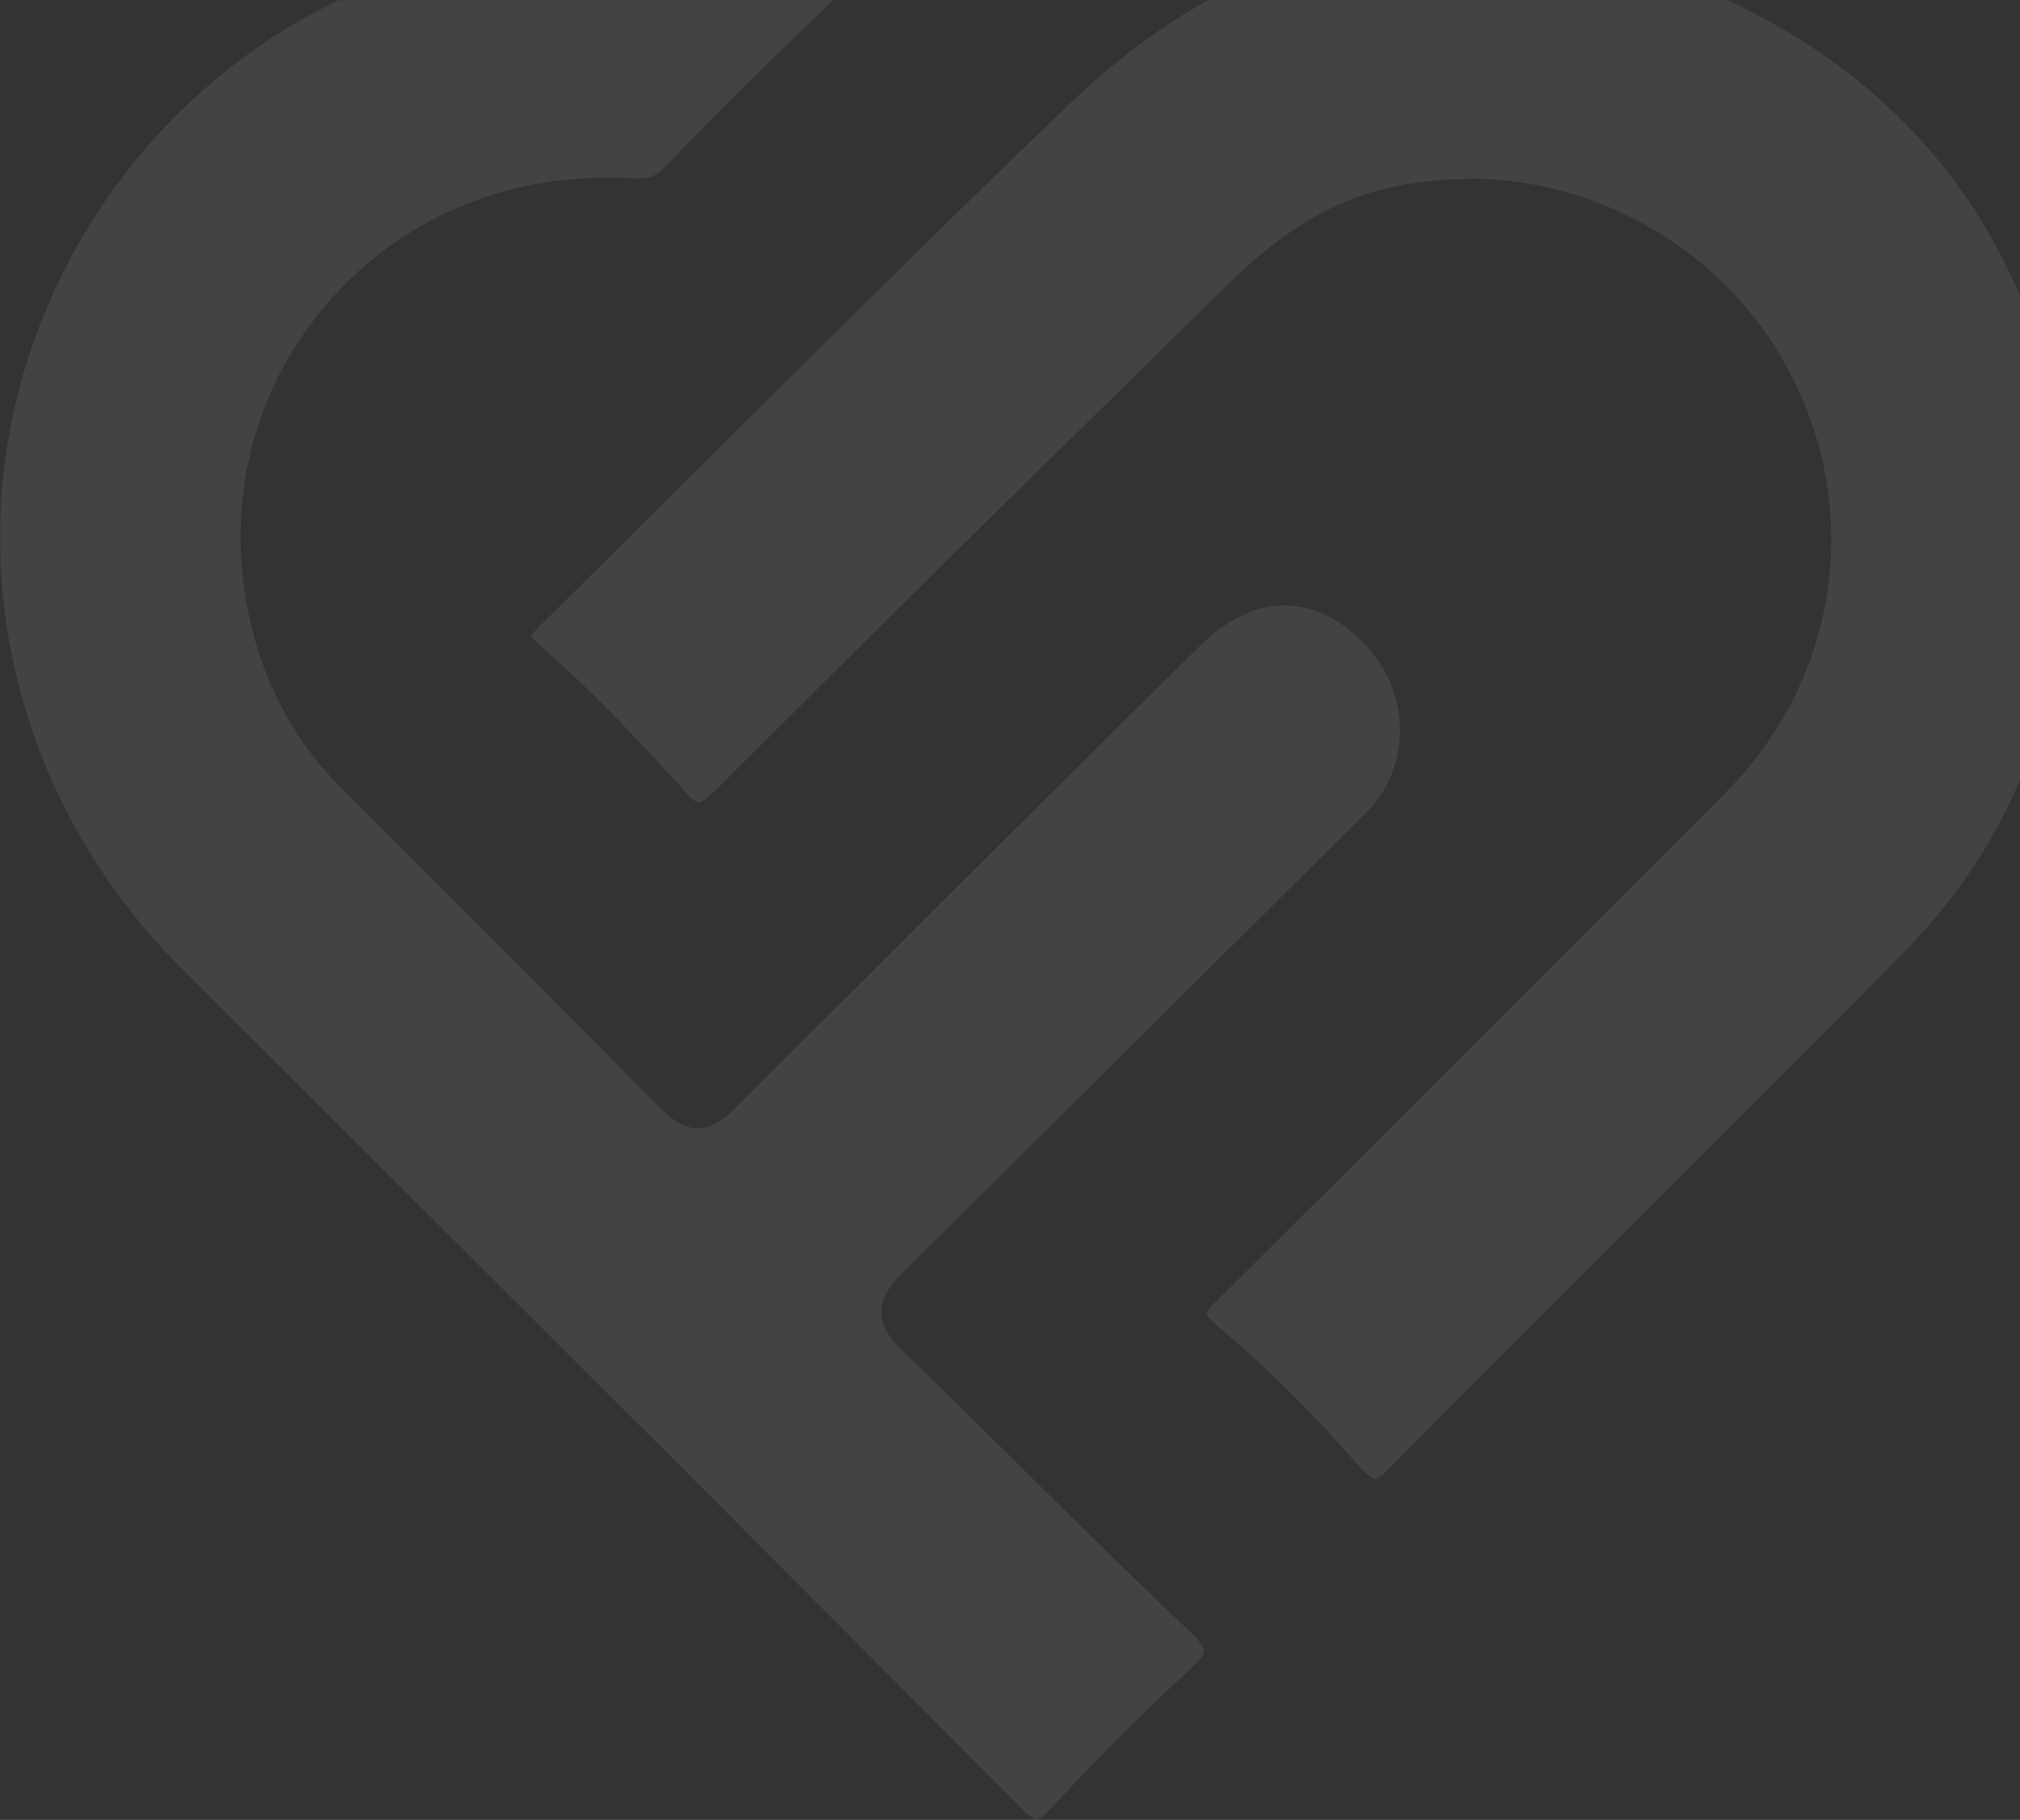 <?xml version="1.0" encoding="UTF-8"?>
<svg xmlns="http://www.w3.org/2000/svg" width="1088" height="980" viewBox="0 0 1088 980" fill="none">
  <rect x="0" y="0" width="1088" height="980" fill="#333333" stroke="none"/>
  <mask id="mask0_86_7" style="mask-type:alpha" maskUnits="userSpaceOnUse" x="0" y="0" width="1088" height="980">
    <rect width="1088" height="980" fill="#D9D9D9"></rect>
  </mask>
  <g mask="url(#mask0_86_7)">
    <path d="M326.792 -32.338H324.463C191.738 -32.338 73.761 46.831 23.698 169.466C-25.589 289.385 3.517 427.155 97.046 520.683L295.357 718.606C380.347 803.209 464.95 888.199 549.552 973.19C555.762 979.399 558.478 980.564 558.478 979.787C559.254 979.787 561.195 979.011 567.016 972.802C590.689 947.188 615.527 922.351 640.752 899.066C647.35 893.245 648.514 890.14 648.514 888.975C648.514 888.199 647.738 885.095 641.14 878.885C612.034 851.331 583.704 823.389 555.374 795.447C532.865 772.938 509.968 750.429 487.071 728.308C480.861 722.487 474.652 715.502 474.652 706.576C474.652 697.65 480.861 690.664 486.295 685.231L735.833 437.633C747.864 425.602 754.073 409.691 754.073 393.003C754.073 375.151 746.311 357.687 732.728 344.493C706.339 318.879 674.516 320.043 646.962 347.209C578.271 414.736 544.895 448.499 506.087 486.92C477.757 515.25 446.322 546.685 396.259 596.36C390.438 602.181 384.228 607.614 375.69 607.614C367.929 607.614 360.943 601.793 355.898 597.136C313.597 554.058 270.908 511.369 228.218 468.68L183.589 424.05C159.915 400.377 143.616 371.27 135.466 337.507C120.719 277.354 133.914 216.037 171.558 169.078C209.59 121.344 267.027 94.566 330.284 95.73C332.613 95.73 334.942 95.73 336.882 95.73C346.584 96.507 352.017 96.507 357.838 90.297C389.661 56.922 423.037 24.711 452.143 -3.231C452.919 -4.007 453.695 -4.784 454.084 -5.56C453.307 -5.56 452.531 -6.336 451.367 -7.112C412.947 -24.964 372.198 -33.502 327.18 -33.502L326.792 -32.338Z" fill="white" fill-opacity="0.08"></path>
    <path d="M790.553 96.121C860.408 96.121 927.547 134.154 962.086 197.023C1004 273.088 990.805 365.452 929.099 427.158C837.899 518.357 746.699 609.946 655.111 700.758C650.454 705.415 649.678 706.967 649.678 707.355C649.678 707.355 650.454 709.683 657.052 715.116C681.889 736.073 706.339 760.135 729.624 786.912C736.997 795.062 739.714 796.615 740.49 796.615C740.49 796.615 742.818 796.614 748.252 790.793C792.105 746.163 836.347 702.31 880.589 658.068C928.711 609.946 976.833 562.211 1024.57 513.701C1083.56 453.936 1112.66 380.587 1115.38 282.79C1107.62 145.796 1039.32 46.058 917.845 -5.557C790.553 -59.501 676.068 -39.32 577.106 54.984C515.013 114.361 452.919 176.067 392.766 235.832C358.226 269.983 324.075 304.135 289.535 338.286C286.431 341.391 286.043 342.555 286.043 342.555C286.043 342.555 286.819 344.108 292.64 349.153C319.418 372.438 343.479 398.439 367.152 424.053L369.093 426.382C374.138 432.203 376.467 432.203 376.467 432.203C376.467 432.203 379.571 431.427 385.78 425.217C454.86 356.138 524.327 287.447 594.182 219.144L661.321 153.17C690.815 124.063 718.757 107.376 749.804 100.778C763.387 97.674 776.97 96.51 790.165 96.51L790.553 96.121Z" fill="white" fill-opacity="0.08"></path>
  </g>
</svg>
